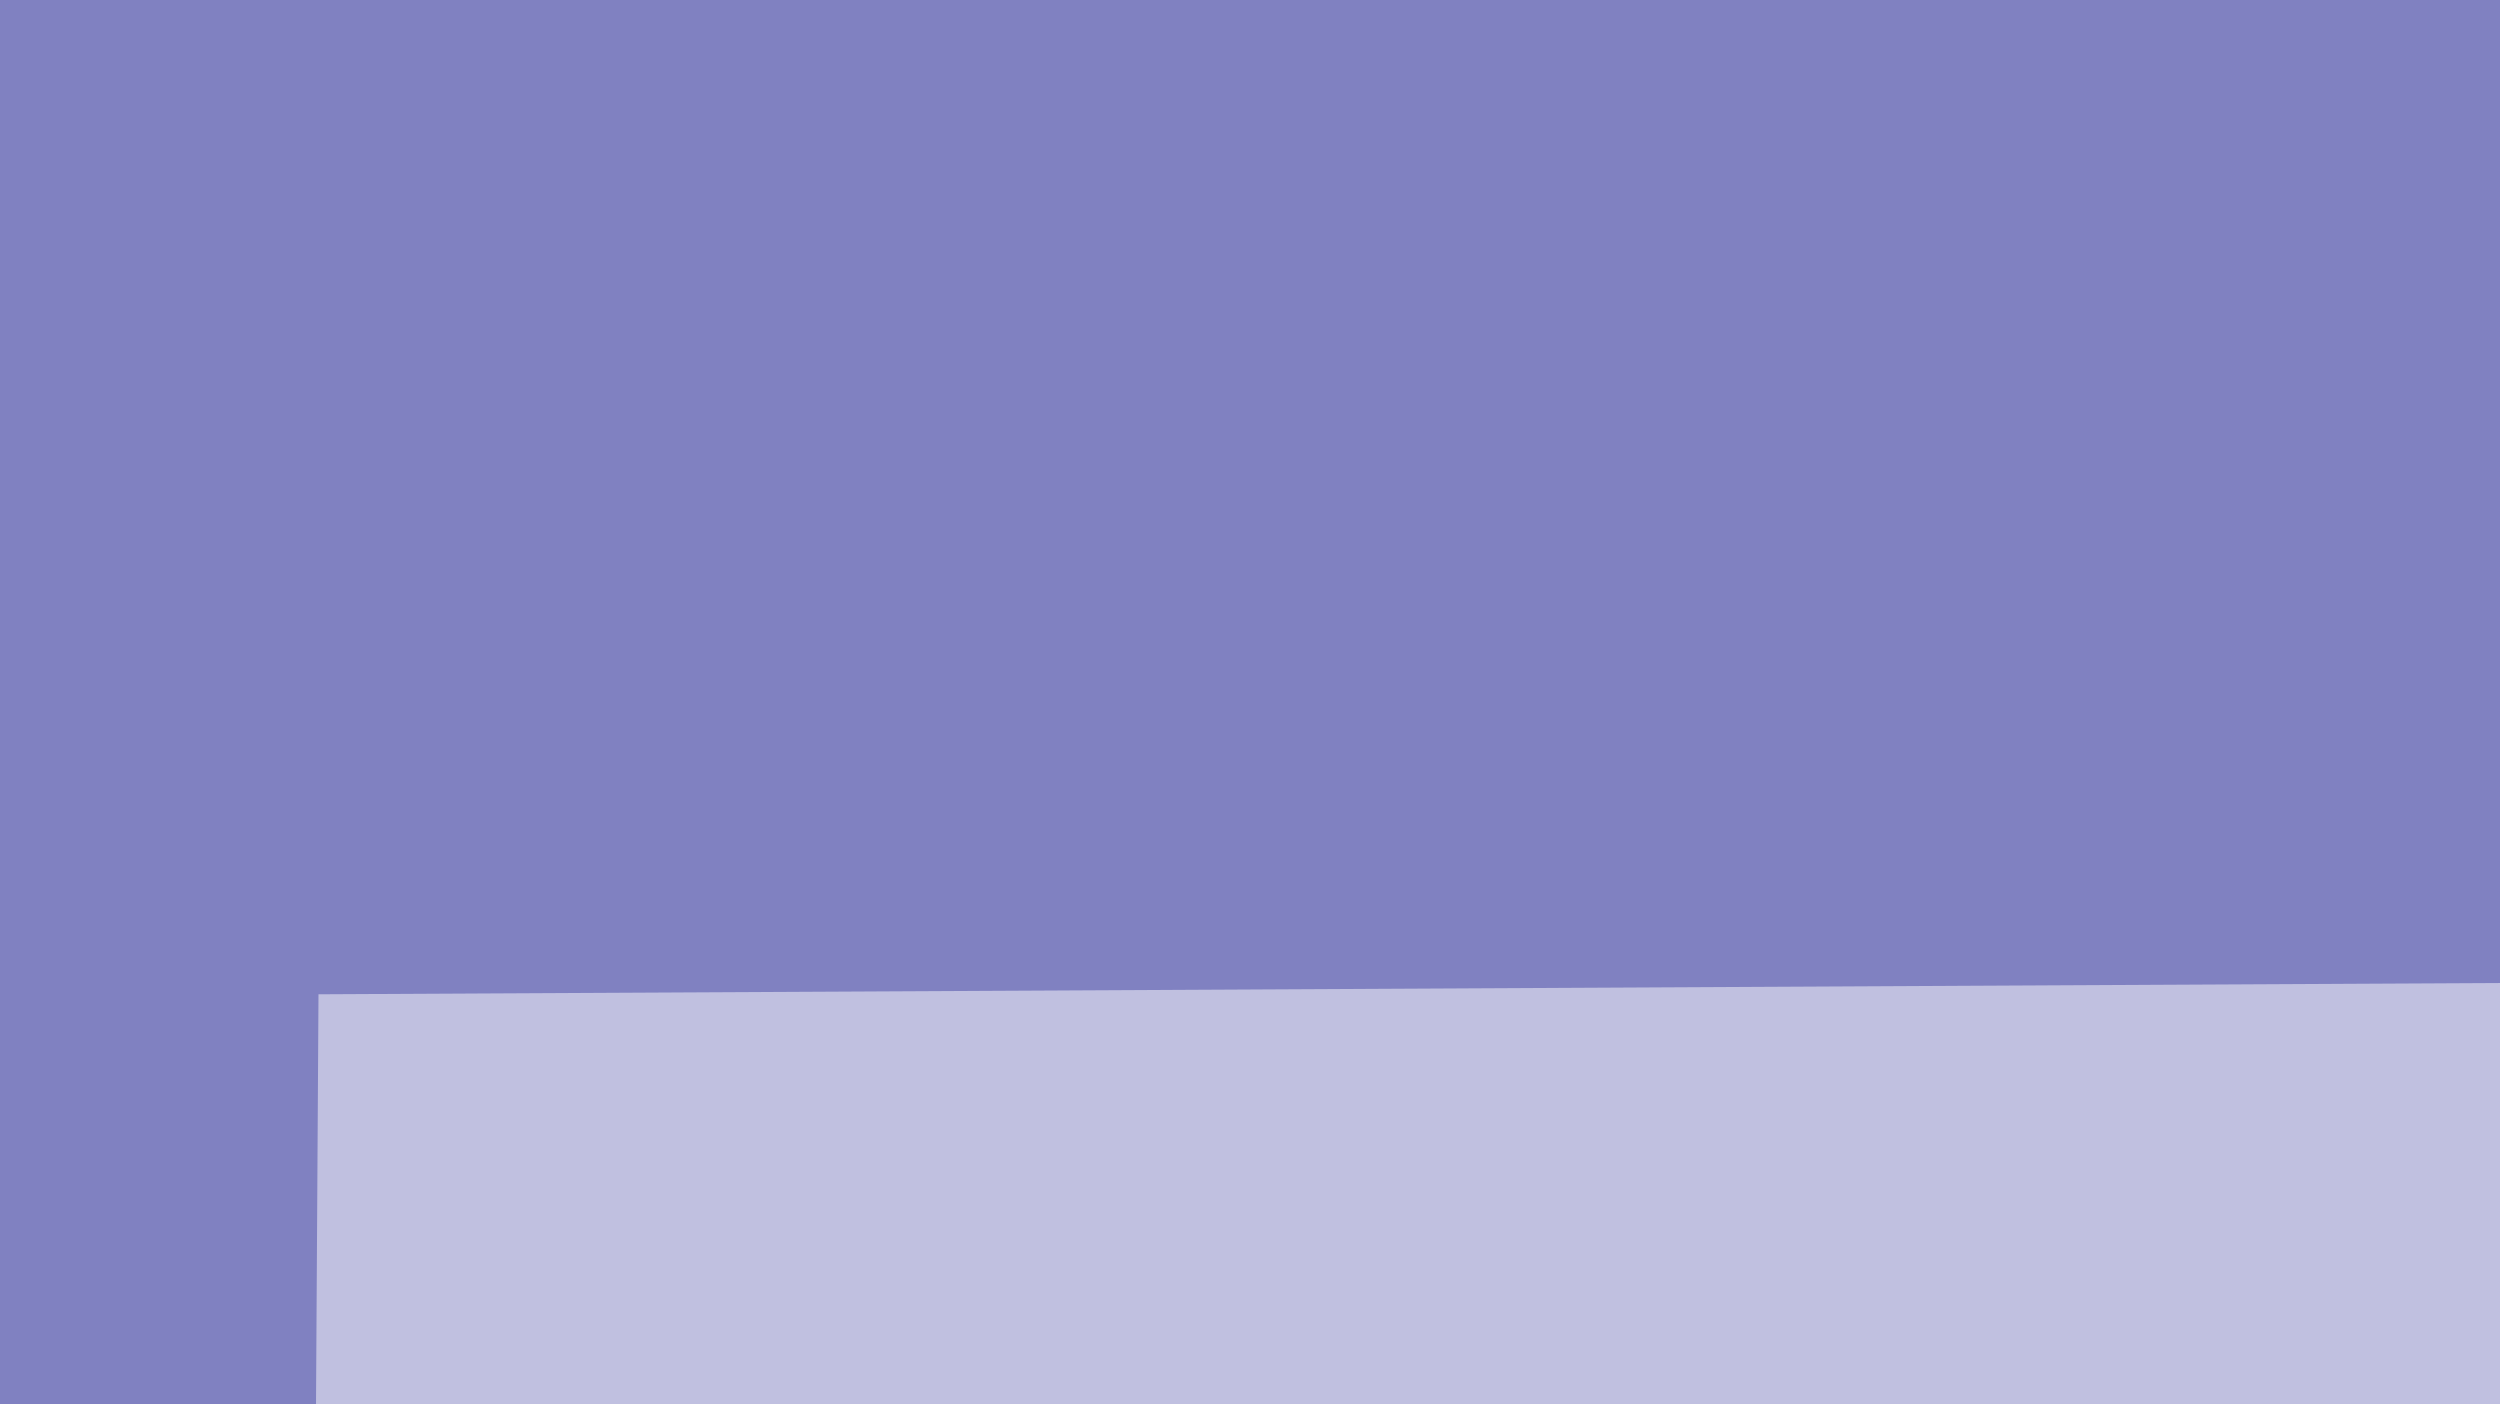 <svg xmlns="http://www.w3.org/2000/svg" width="438" height="246"><filter id="a"><feGaussianBlur stdDeviation="55"/></filter><rect width="100%" height="100%" fill="#8081c1"/><g filter="url(#a)"><g fill-opacity=".5"><path fill="#fff" d="M52.4 735.8l659.7-565-656.3 3.4z"/><path d="M695.2 66l-30.5 838.9L803.4 526z"/><path fill="#f4f3ff" d="M691.8 691.8l-595.4-3.4 575-470.2z"/><path d="M340 918.4l378.8-108.2-761 10.1z"/></g></g></svg>